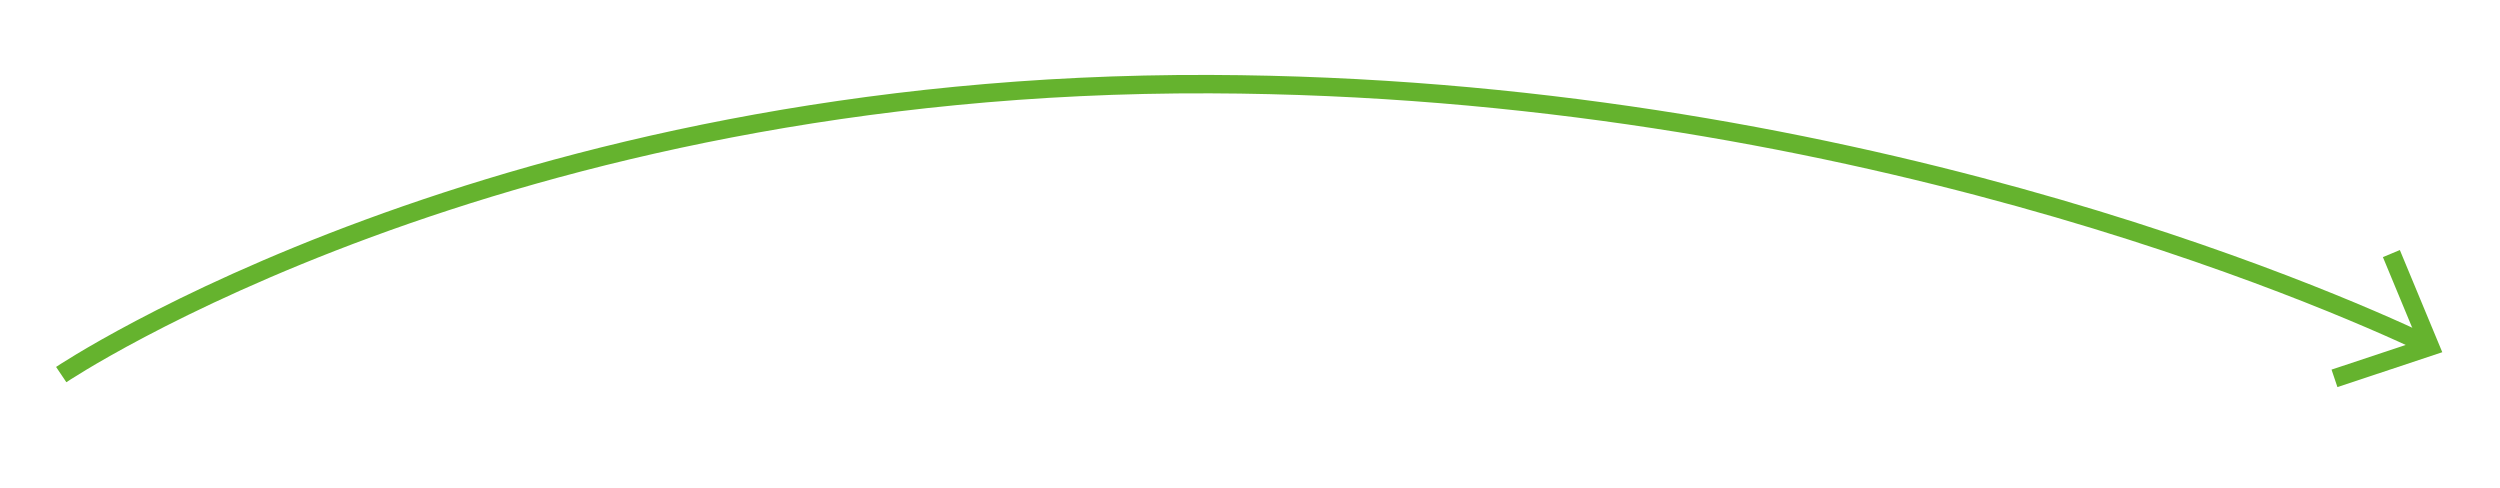<?xml version="1.0" encoding="UTF-8"?> <svg xmlns="http://www.w3.org/2000/svg" viewBox="0 0 271.57 53.01"> <defs> <style>.cls-1{fill:none;stroke:#65b32e;stroke-miterlimit:10;stroke-width:2px;}.cls-2{fill:#65b32e;}</style> </defs> <g id="текст"> <path class="cls-1" d="M6.65,40.69S54,8.86,131.48,9.14c69.06.24,121.34,23.19,131.88,28.17"></path> <polygon class="cls-2" points="253.91 42.05 253.27 40.15 262.63 37.04 258.85 27.93 260.69 27.16 265.3 38.26 253.91 42.05"></polygon> </g> </svg> 